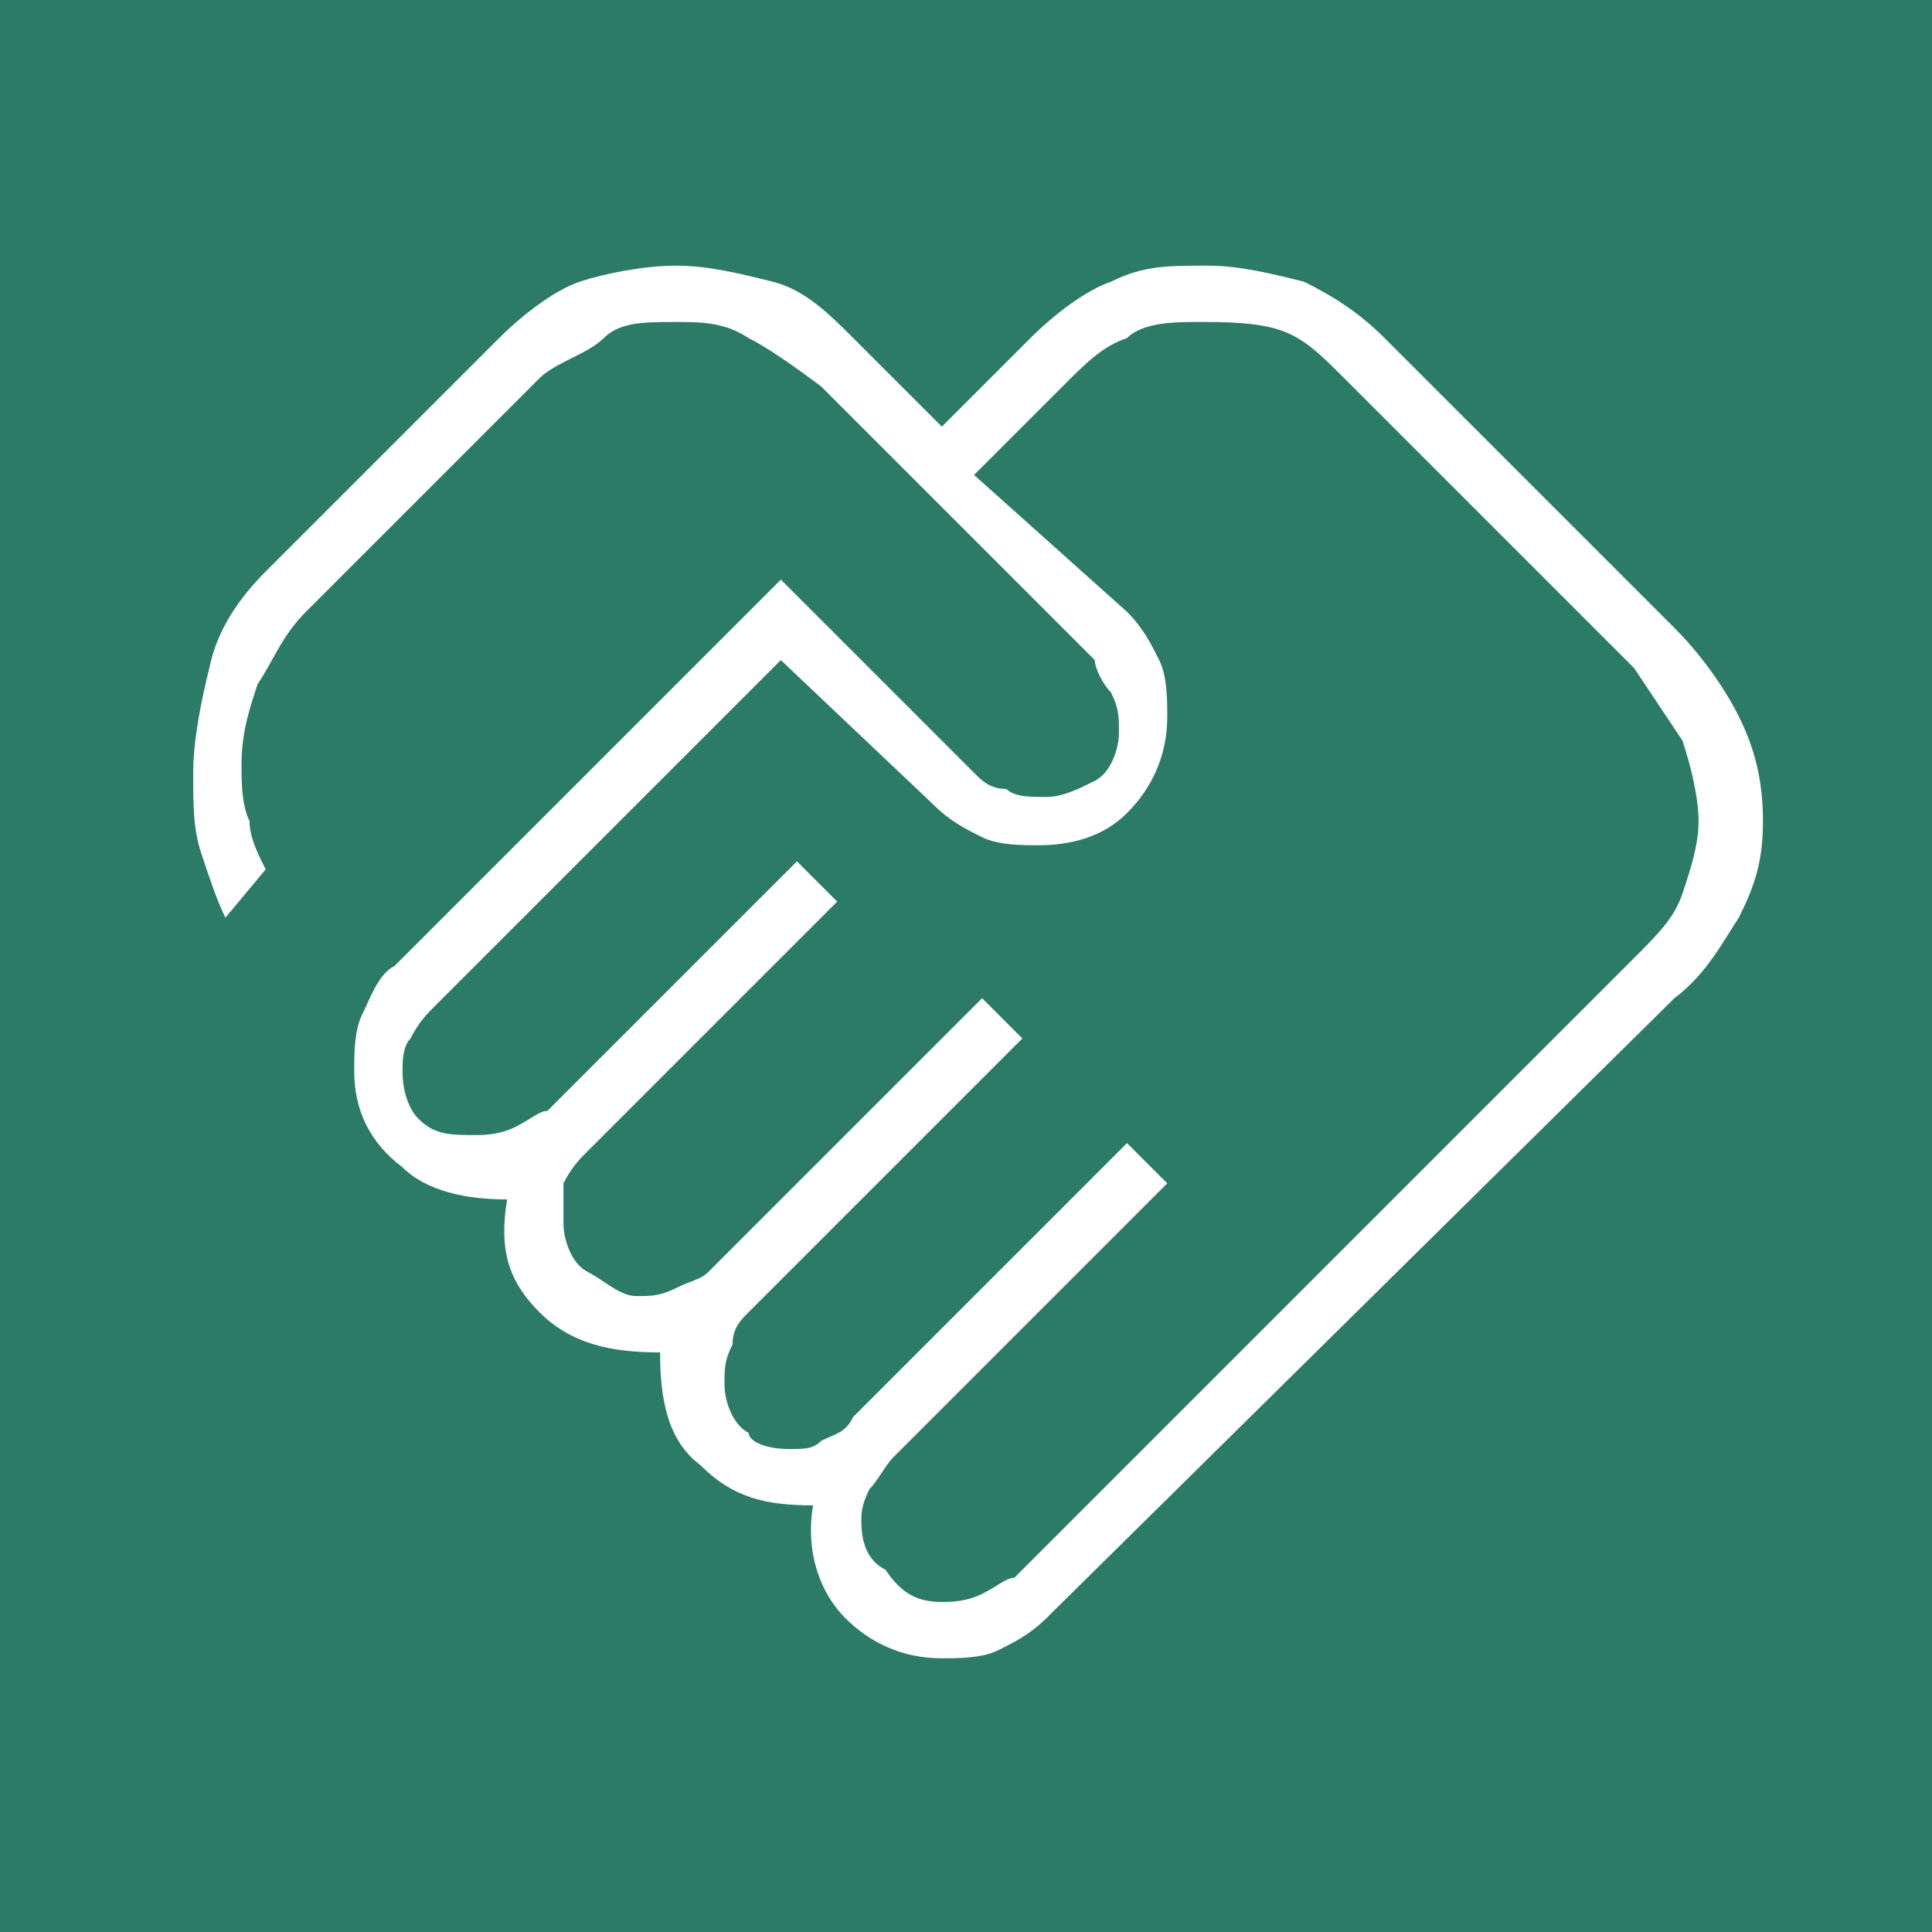 <?xml version="1.0" encoding="UTF-8"?> <svg xmlns="http://www.w3.org/2000/svg" xmlns:xlink="http://www.w3.org/1999/xlink" version="1.1" id="Layer_1" x="0px" y="0px" viewBox="0 0 24 24" style="enable-background:new 0 0 24 24;" xml:space="preserve"> <style type="text/css"> .st0{fill:#2C7B67;} .st1{fill:#FFFFFF;} </style> <rect class="st0" width="24" height="24"></rect> <path class="st1" d="M11.7,19.9c0.1,0,0.3,0,0.5-0.1s0.3-0.2,0.4-0.2l7.7-7.7c0.3-0.3,0.5-0.5,0.6-0.8s0.2-0.6,0.2-0.9 s-0.1-0.7-0.2-1c-0.2-0.3-0.4-0.6-0.6-0.9l-3.6-3.6c-0.3-0.3-0.5-0.5-0.8-0.6S15.2,4,14.9,4S14.2,4,14,4.2c-0.3,0.1-0.5,0.3-0.8,0.6 l-1.1,1.1L14,7.6c0.2,0.2,0.3,0.4,0.4,0.6s0.1,0.5,0.1,0.7c0,0.5-0.2,0.9-0.5,1.2s-0.7,0.4-1.1,0.4c-0.2,0-0.5,0-0.7-0.1 s-0.4-0.2-0.6-0.4L9.7,8.2l-4.3,4.3c-0.1,0.1-0.2,0.2-0.3,0.4C5,13,5,13.2,5,13.3c0,0.3,0.1,0.5,0.2,0.6c0.2,0.2,0.4,0.2,0.7,0.2 c0.1,0,0.3,0,0.5-0.1s0.3-0.2,0.4-0.2l3.1-3.1l0.5,0.5l-3.1,3.1c-0.1,0.1-0.2,0.2-0.3,0.4c0,0.2,0,0.4,0,0.5c0,0.2,0.1,0.5,0.3,0.6 s0.4,0.3,0.6,0.3c0.2,0,0.3,0,0.5-0.1s0.3-0.1,0.4-0.2l3.4-3.4l0.5,0.5l-3.4,3.4c-0.1,0.1-0.2,0.2-0.2,0.4C9,16.9,9,17,9,17.2 s0.1,0.5,0.3,0.6c0,0.1,0.2,0.2,0.5,0.2c0.2,0,0.3,0,0.4-0.1c0.2-0.1,0.3-0.1,0.4-0.3l3.4-3.4l0.5,0.5l-3.4,3.4 c-0.1,0.1-0.2,0.3-0.3,0.4c-0.1,0.2-0.1,0.3-0.1,0.4c0,0.3,0.1,0.5,0.3,0.6C11.2,19.8,11.4,19.9,11.7,19.9z M11.7,20.6 c-0.5,0-0.9-0.2-1.2-0.5s-0.5-0.8-0.4-1.4c-0.6,0-1-0.1-1.4-0.5c-0.4-0.3-0.5-0.8-0.5-1.4c-0.6,0-1.1-0.1-1.5-0.5s-0.5-0.8-0.4-1.4 c-0.5,0-1-0.1-1.3-0.4c-0.4-0.3-0.6-0.7-0.6-1.2c0-0.2,0-0.5,0.1-0.7s0.2-0.5,0.4-0.6l4.8-4.8l2.4,2.4c0.1,0.1,0.2,0.2,0.4,0.2 c0.1,0.1,0.3,0.1,0.5,0.1s0.4-0.1,0.6-0.2s0.3-0.4,0.3-0.6c0-0.2,0-0.3-0.1-0.5c-0.1-0.1-0.2-0.3-0.2-0.4l-3.4-3.4 C9.8,4.5,9.5,4.3,9.3,4.2C9,4,8.7,4,8.4,4C8,4,7.7,4,7.5,4.2S6.9,4.5,6.7,4.7L3.8,7.6C3.5,7.9,3.4,8.2,3.2,8.5C3.1,8.8,3,9.1,3,9.5 c0,0.2,0,0.5,0.1,0.7c0,0.2,0.1,0.4,0.2,0.6l-0.5,0.6c-0.1-0.2-0.2-0.5-0.3-0.8s-0.1-0.6-0.1-1s0.1-0.9,0.2-1.3 C2.7,7.8,3,7.4,3.3,7.1l2.9-2.9c0.3-0.3,0.7-0.6,1-0.7S8,3.3,8.4,3.3s0.8,0.1,1.2,0.2s0.7,0.4,1,0.7l1.1,1.1l1.1-1.1 c0.3-0.3,0.7-0.6,1-0.7c0.4-0.2,0.7-0.2,1.2-0.2c0.4,0,0.8,0.1,1.2,0.2c0.4,0.2,0.7,0.4,1,0.7l3.6,3.6c0.3,0.3,0.6,0.7,0.8,1.1 s0.3,0.8,0.3,1.3s-0.1,0.8-0.3,1.2c-0.2,0.3-0.4,0.7-0.8,1L13,20.1c-0.2,0.2-0.4,0.3-0.6,0.4S11.9,20.6,11.7,20.6z"></path> </svg> 